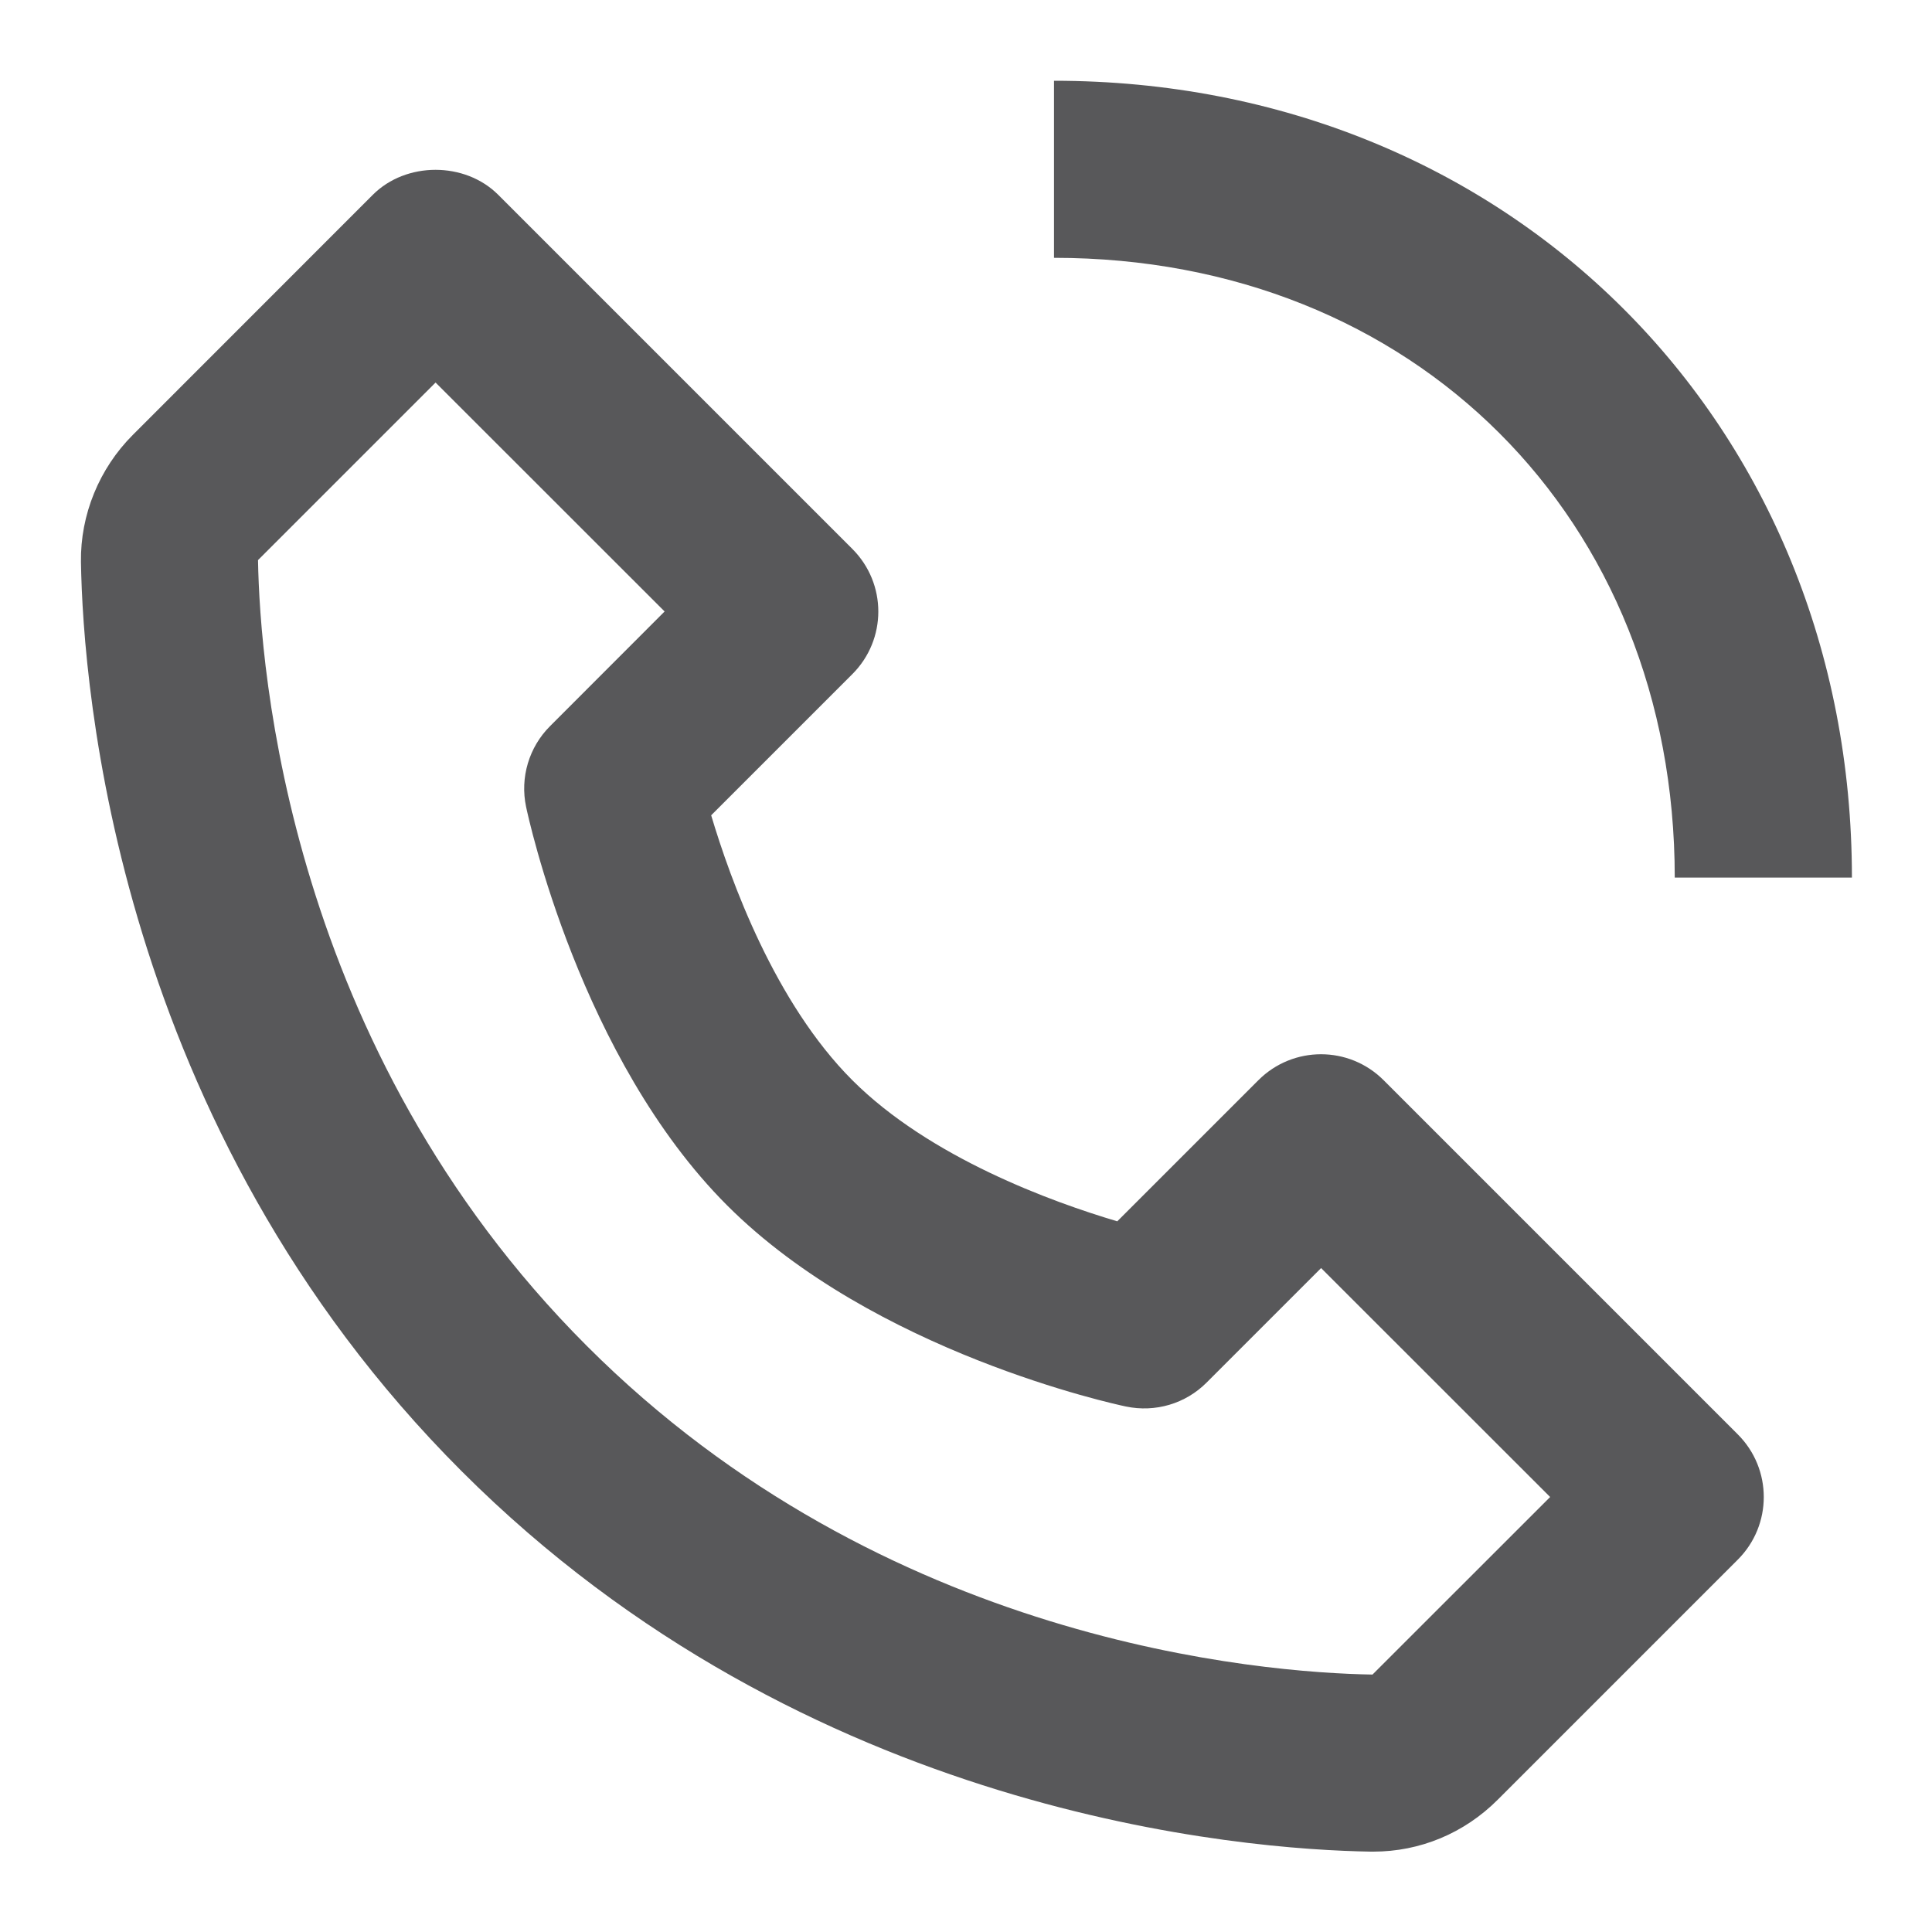 <svg width="20" height="20" viewBox="0 0 20 20" fill="none" xmlns="http://www.w3.org/2000/svg">
<path d="M14.19 19.168C14.195 19.168 14.211 19.168 14.216 19.168C14.7 19.168 15.157 18.978 15.504 18.631L17.99 16.145C18.348 15.787 18.348 15.207 17.99 14.849L14.323 11.182C13.965 10.824 13.385 10.824 13.027 11.182L11.566 12.643C10.888 12.442 9.624 11.983 8.823 11.182C8.022 10.381 7.564 9.117 7.362 8.44L8.823 6.979C9.182 6.62 9.182 6.041 8.823 5.682L5.157 2.016C4.813 1.672 4.204 1.672 3.86 2.016L1.375 4.502C1.027 4.85 0.831 5.329 0.838 5.817C0.859 7.122 1.205 11.656 4.778 15.229C8.351 18.803 12.885 19.147 14.19 19.168ZM4.509 3.96L6.88 6.33L5.695 7.516C5.476 7.734 5.382 8.049 5.446 8.352C5.468 8.457 6.006 10.957 7.528 12.479C9.05 14 11.549 14.538 11.655 14.56C11.96 14.624 12.273 14.531 12.491 14.312L13.676 13.127L16.047 15.497L14.208 17.335C13.064 17.316 9.149 17.009 6.074 13.932C2.989 10.847 2.69 6.919 2.671 5.798L4.509 3.96ZM17.337 9.085H19.171C19.171 4.383 15.62 0.836 10.911 0.836V2.669C14.635 2.669 17.337 5.367 17.337 9.085Z" fill="#58585A"/>
</svg>
